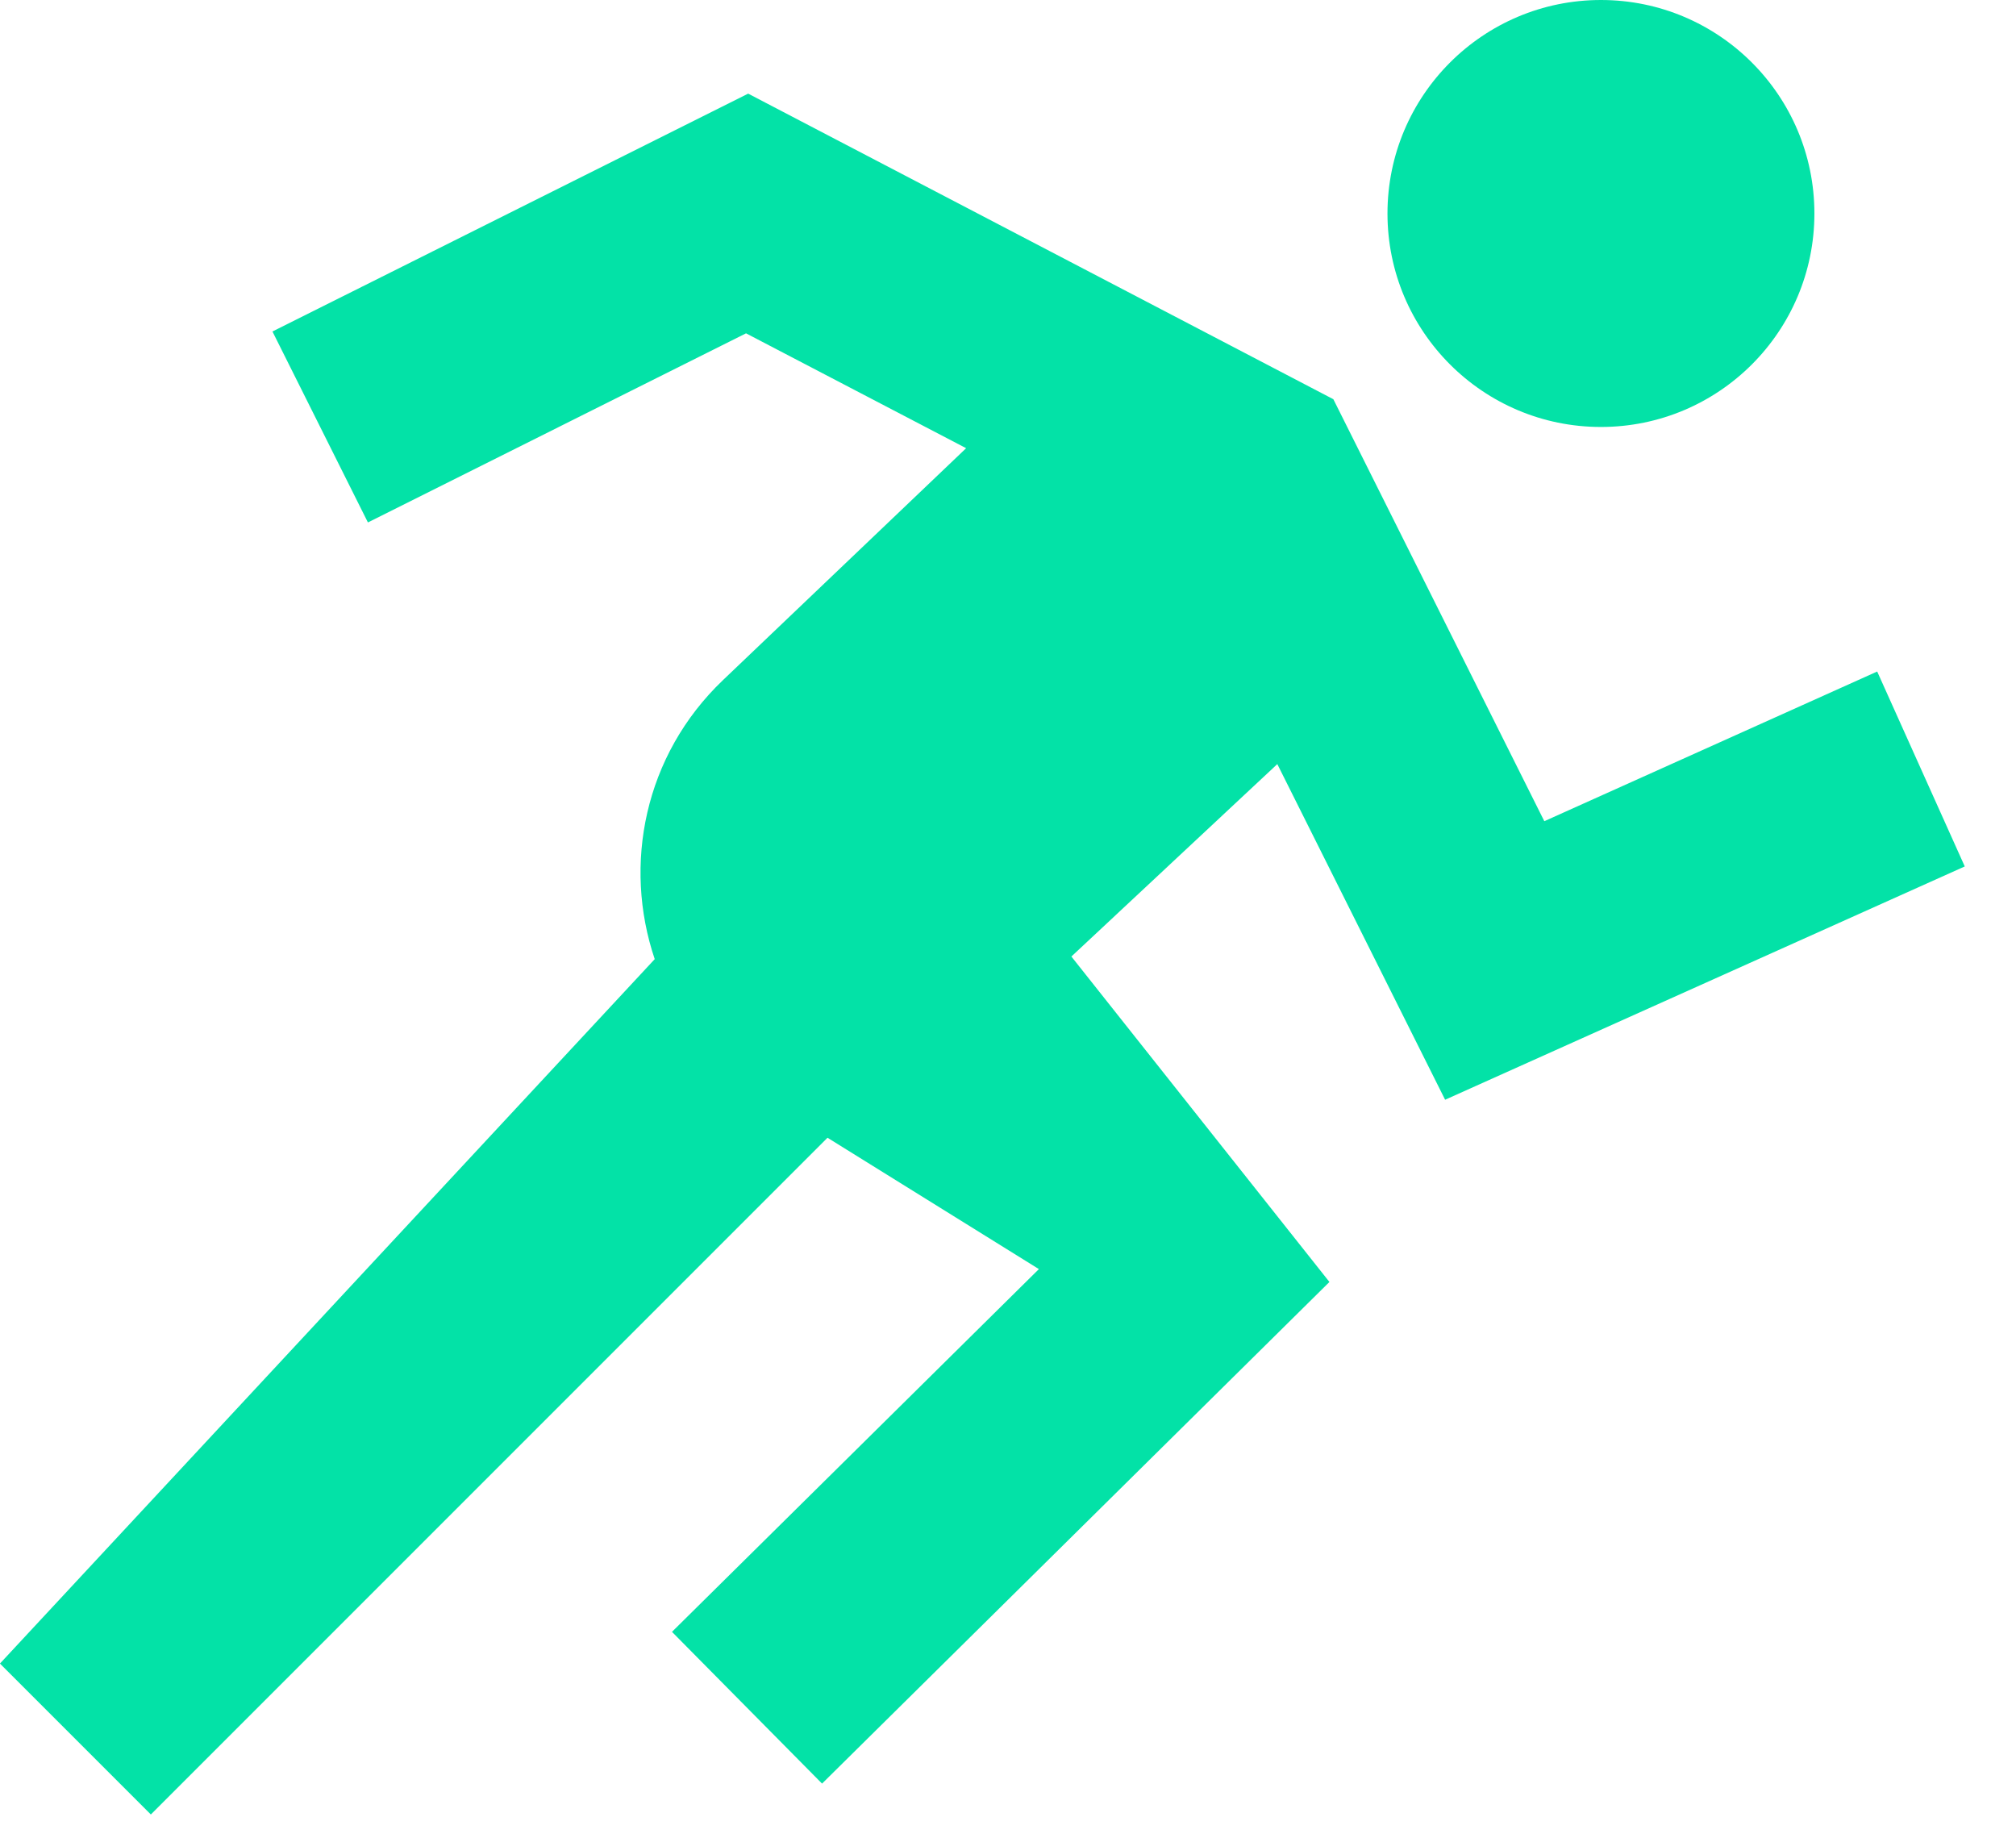 <svg height="31" viewBox="0 0 34 31" width="34" xmlns="http://www.w3.org/2000/svg"><path d="m27 0c-1.988 0-3.6 1.612-3.6 3.6s1.612 3.6 3.6 3.6 3.6-1.612 3.6-3.6-1.612-3.6-3.6-3.6zm-14.382 1.579-8.023 4.011 1.61 3.22 6.377-3.189 3.712 1.937-4.099 3.909c-1.335 1.273-1.689 3.122-1.153 4.707l-11.043 11.879 2.545 2.545 11.412-11.412 3.565 2.215-6.188 6.117 2.531 2.559 8.557-8.459-4.352-5.488 3.473-3.245 2.83 5.66 8.764-3.934-1.477-3.287-5.614 2.524-3.558-7.116z" fill="#03e2a7"/></svg>